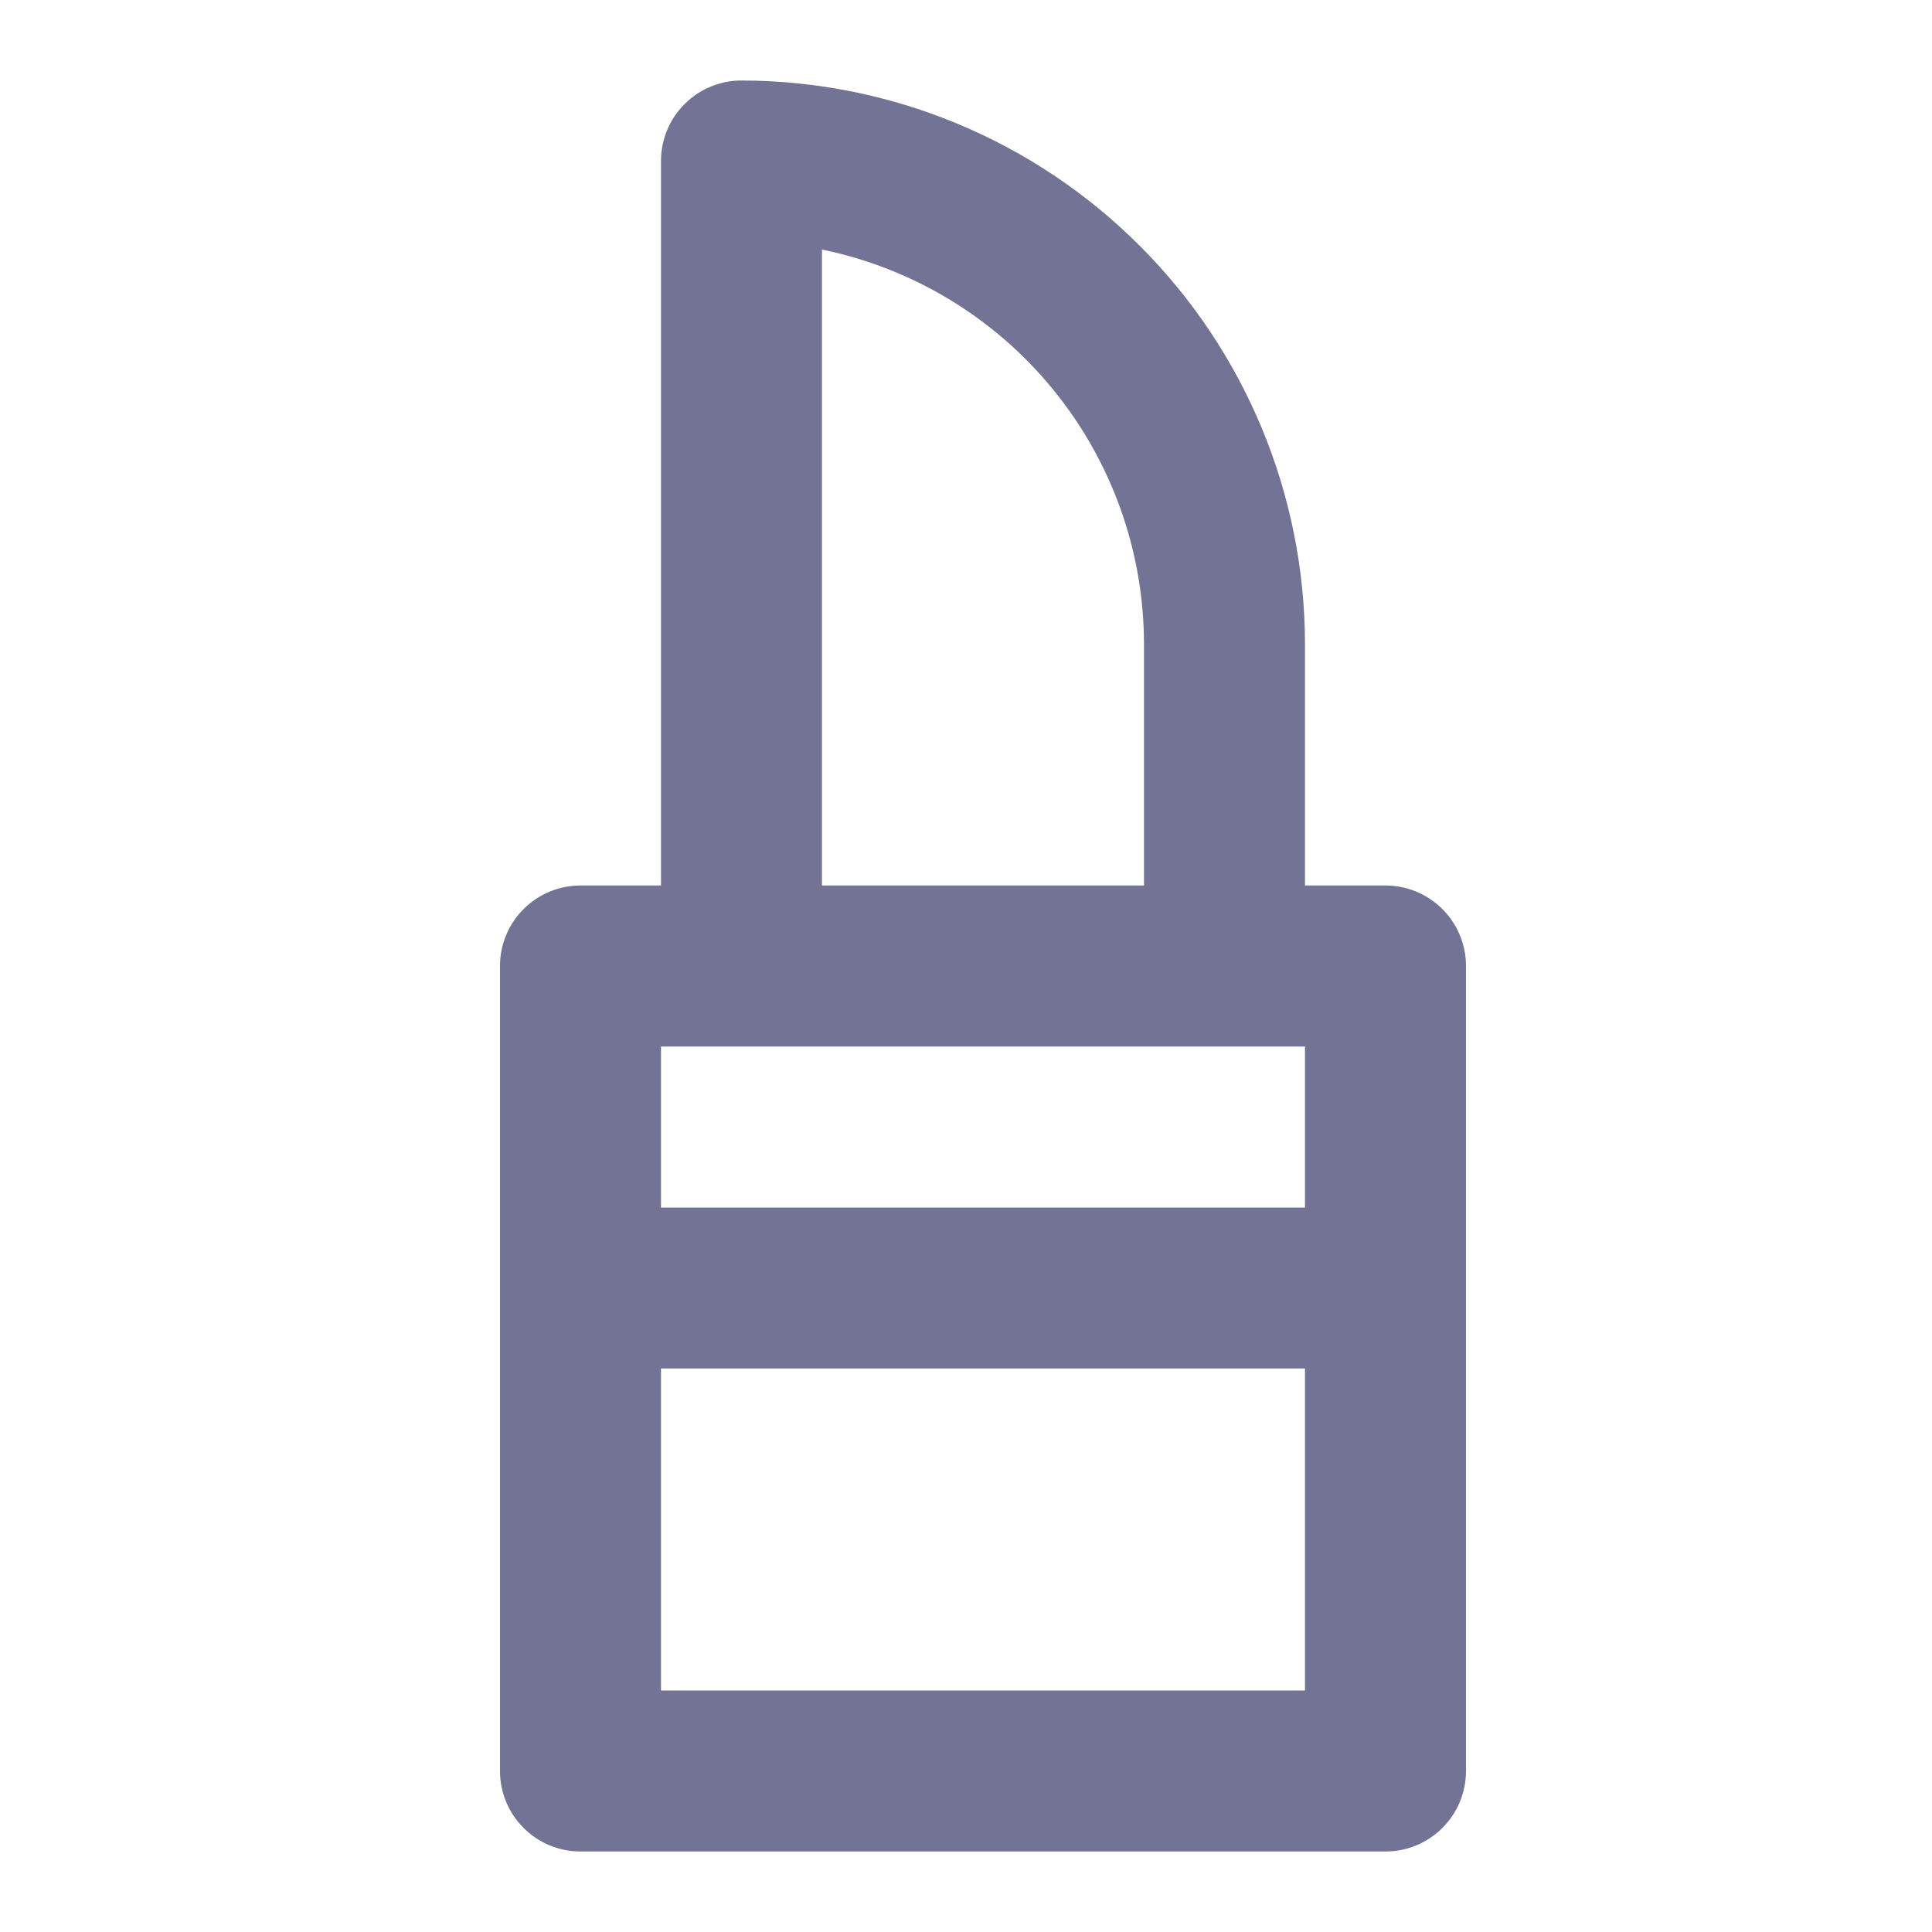 <svg width="24" height="24" viewBox="0 0 24 24" fill="none" xmlns="http://www.w3.org/2000/svg">
<g clip-path="url(#clip0_6907_30023)">
<path d="M9.211 1C8.946 1 8.691 1.105 8.504 1.293C8.316 1.48 8.211 1.735 8.211 2V11H7.211C6.946 11 6.691 11.105 6.504 11.293C6.316 11.48 6.211 11.735 6.211 12V22C6.211 22.265 6.316 22.52 6.504 22.707C6.691 22.895 6.946 23 7.211 23H17.211C17.476 23 17.73 22.895 17.918 22.707C18.106 22.52 18.211 22.265 18.211 22V12C18.211 11.735 18.106 11.48 17.918 11.293C17.73 11.105 17.476 11 17.211 11H16.211V8C16.209 6.144 15.471 4.365 14.158 3.053C12.846 1.74 11.067 1.002 9.211 1ZM10.211 3.1C11.34 3.332 12.354 3.946 13.082 4.839C13.811 5.731 14.21 6.848 14.211 8V11H10.211V3.1ZM9.211 13H16.211V15H8.211V13H9.211ZM8.211 21V17H16.211V21H8.211Z" fill="#737395"/>
</g>
<defs>
<clipPath id="clip0_6907_30023">
<rect width="24" height="24" fill="white"/>
</clipPath>
</defs>
</svg>
